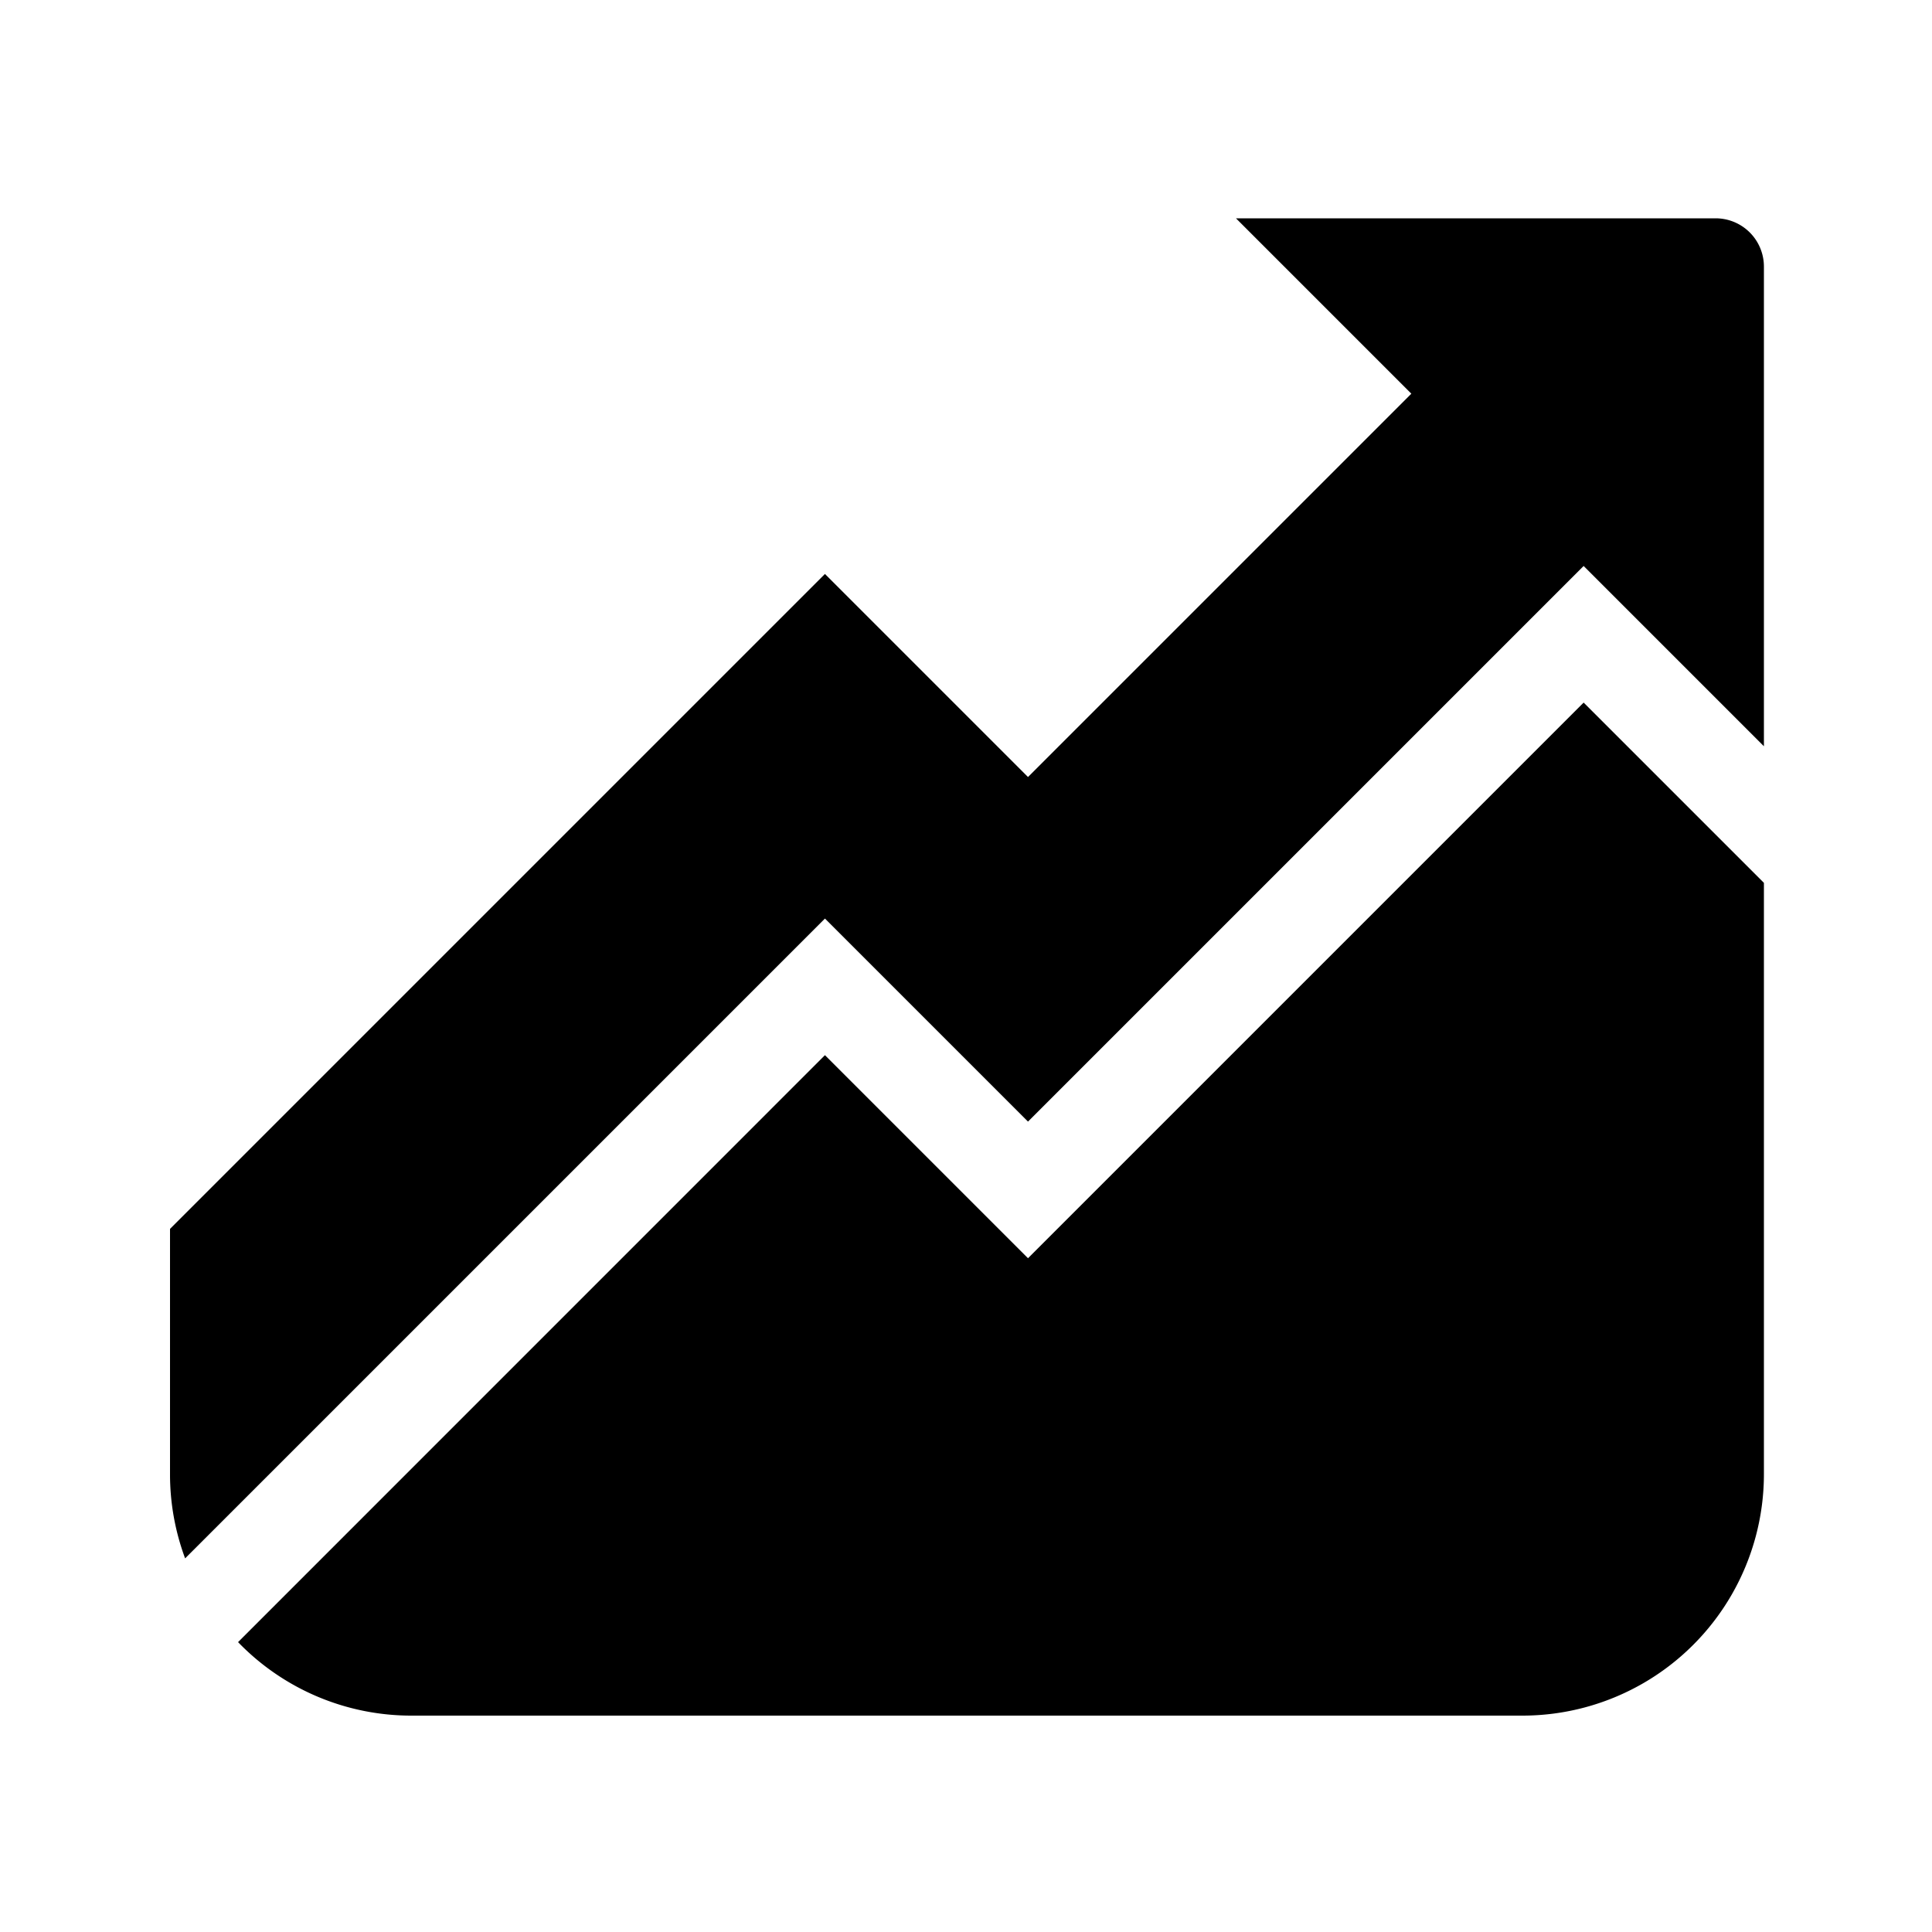 <svg xmlns="http://www.w3.org/2000/svg" width="1000" height="1000" viewBox="0 0 1000 1000">
  <defs>
    <style>
      .cls-1 {
        fill-rule: evenodd;
      }
    </style>
  </defs>
  <path id="Improvement" class="cls-1" d="M913,138V386.26l-93.31-93.31L532.09,580.54l-105.1-105.1L95.82,806.61A124.859,124.859,0,0,1,88,763V636.07L426.99,297.08l105.1,105.1L730.51,203.77,639.74,113H888A25,25,0,0,1,913,138ZM877.644,421.616l-57.959-57.96L567.444,615.9l-35.355,35.355L496.733,615.9l-69.744-69.745L123.22,849.963A124.623,124.623,0,0,0,213,888H788A125,125,0,0,0,913,763V456.971Z"/>
</svg>
